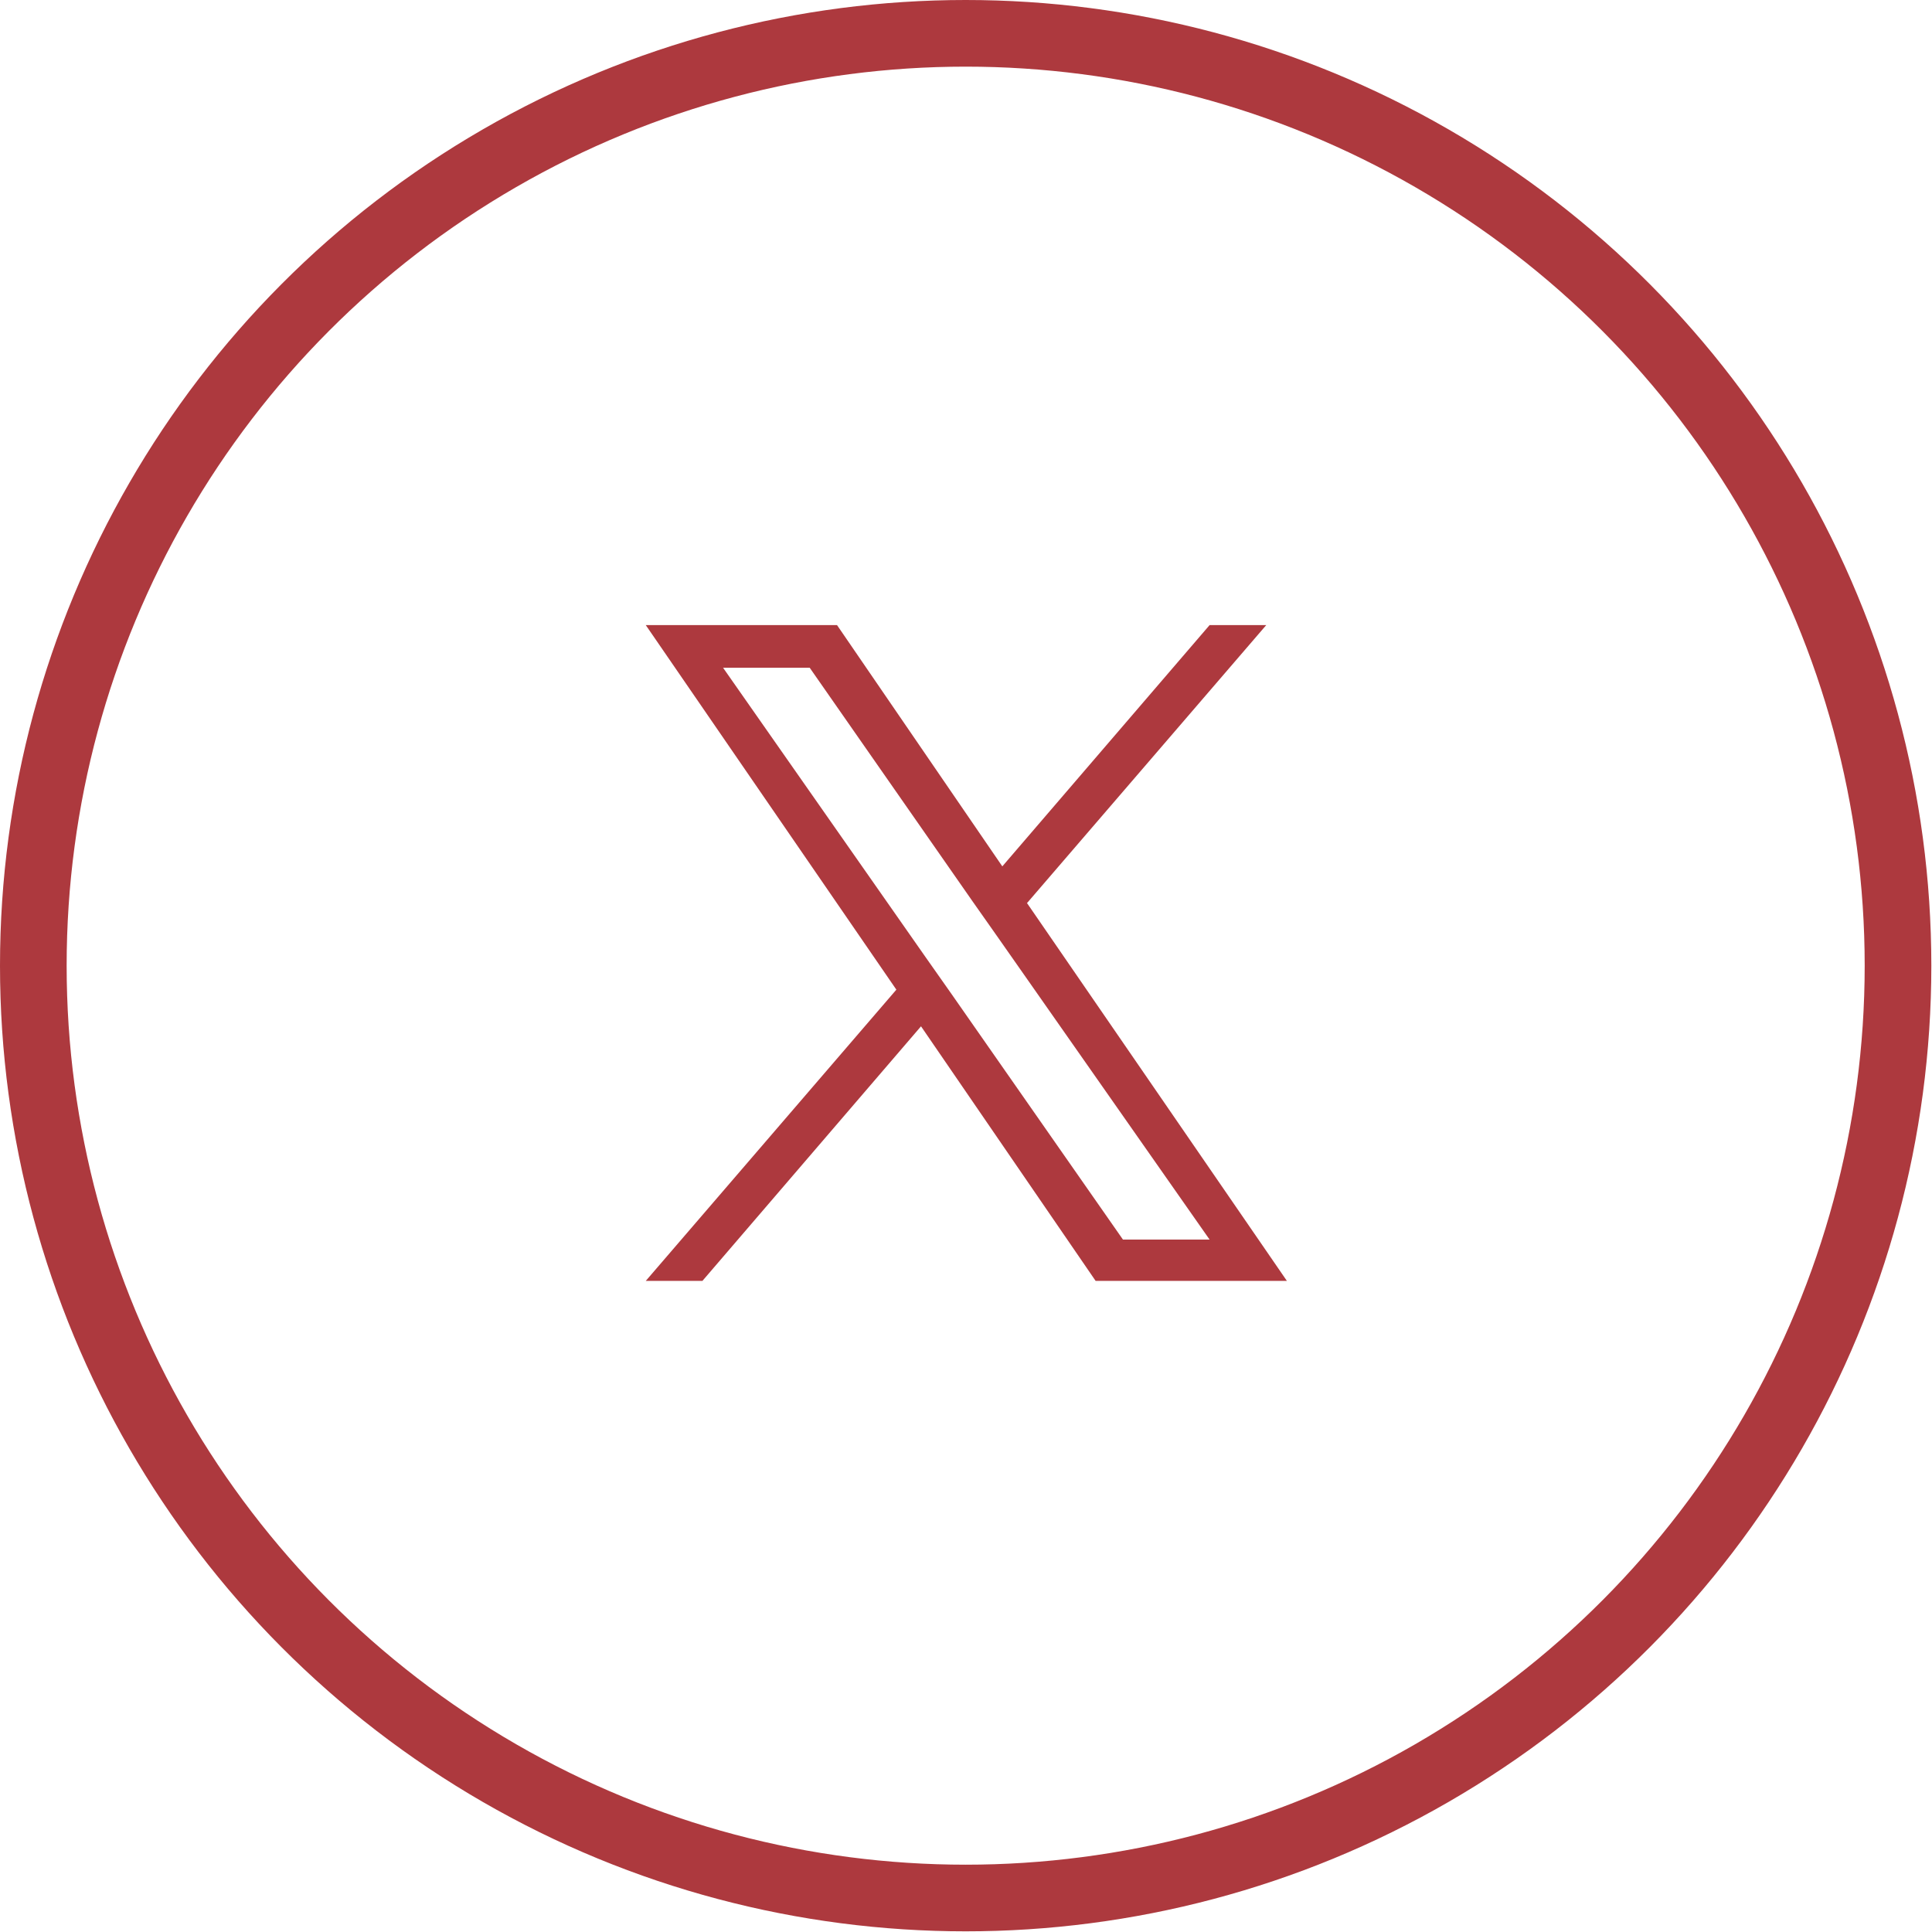 <?xml version="1.0" encoding="UTF-8"?>
<svg id="Layer_2" data-name="Layer 2" xmlns="http://www.w3.org/2000/svg" width="28.99" height="28.99" viewBox="0 0 28.99 28.99">
  <defs>
    <style>
      .cls-1 {
        fill: none;
        stroke: #ad393e;
        stroke-miterlimit: 10.03;
        stroke-width: 1px;
      }

      .cls-2 {
        fill: #ad393e;
        stroke-width: 0px;
      }
    </style>
  </defs>
  <g id="Layer_1-2" data-name="Layer 1">
    <g id="Layer_2-2" data-name="Layer 2">
      <g id="Layer_1-2" data-name="Layer 1-2">
        <circle class="cls-1" cx="14.49" cy="14.49" r="13.99"/>
      </g>
    </g>
    <path class="cls-2" d="m15.42,13.54l3.58-4.16h-.85l-3.11,3.62-2.48-3.62h-2.87l3.76,5.47-3.76,4.37h.85l3.28-3.82,2.62,3.82h2.87l-3.9-5.67h0Zm-1.16,1.35l-.38-.54-3.03-4.33h1.3l2.44,3.5.38.54,3.18,4.54h-1.3l-2.59-3.71h0Z"/>
  </g>
</svg>